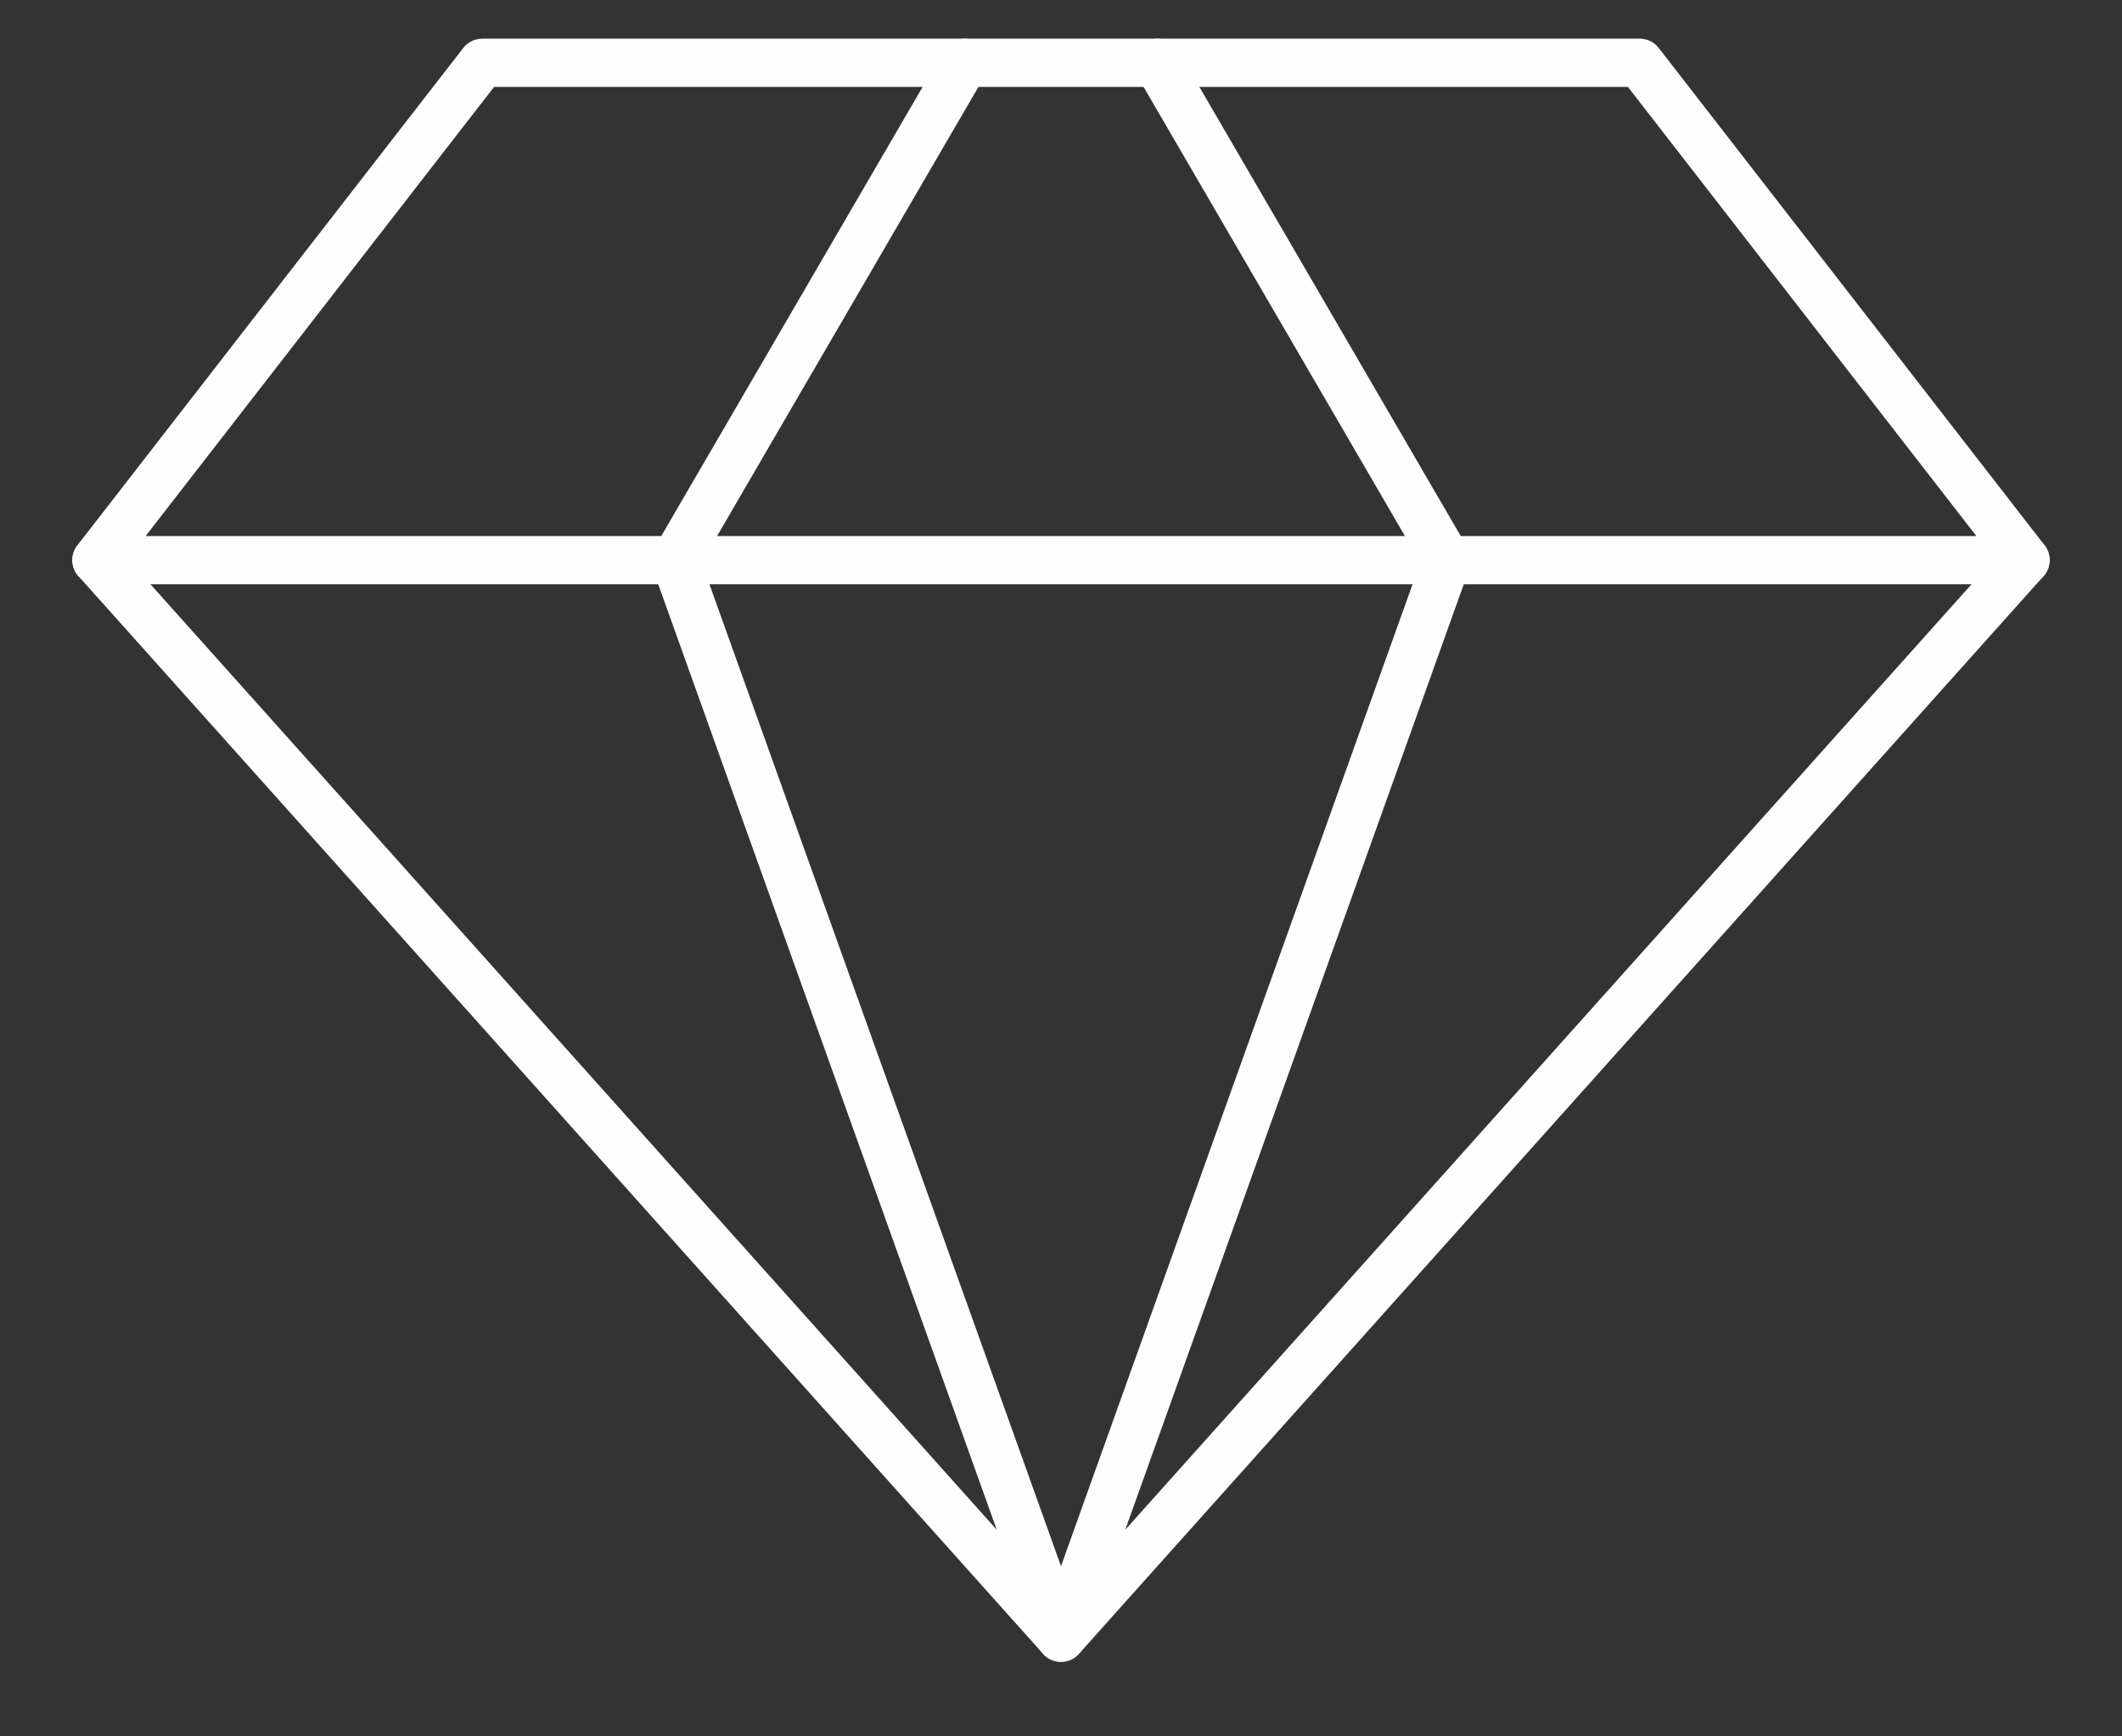 <?xml version="1.0" encoding="UTF-8"?> <svg xmlns="http://www.w3.org/2000/svg" width="22" height="18" viewBox="0 0 22 18" fill="none"><rect x="0" y="0" width="22" height="18" fill="#333333" stroke="none"/><path d="M5 0.651H17L21 5.806L11 16.977L1 5.806L5 0.651Z" stroke="#FDFDFD" stroke-width="0.5" stroke-linecap="round" stroke-linejoin="round"></path><path d="M10 0.651L7 5.806L11 16.977L15 5.806L12 0.651" stroke="#FDFDFD" stroke-width="0.5" stroke-linecap="round" stroke-linejoin="round"></path><path d="M1 5.807H21" stroke="#FDFDFD" stroke-width="0.5" stroke-linecap="round" stroke-linejoin="round"></path></svg> 